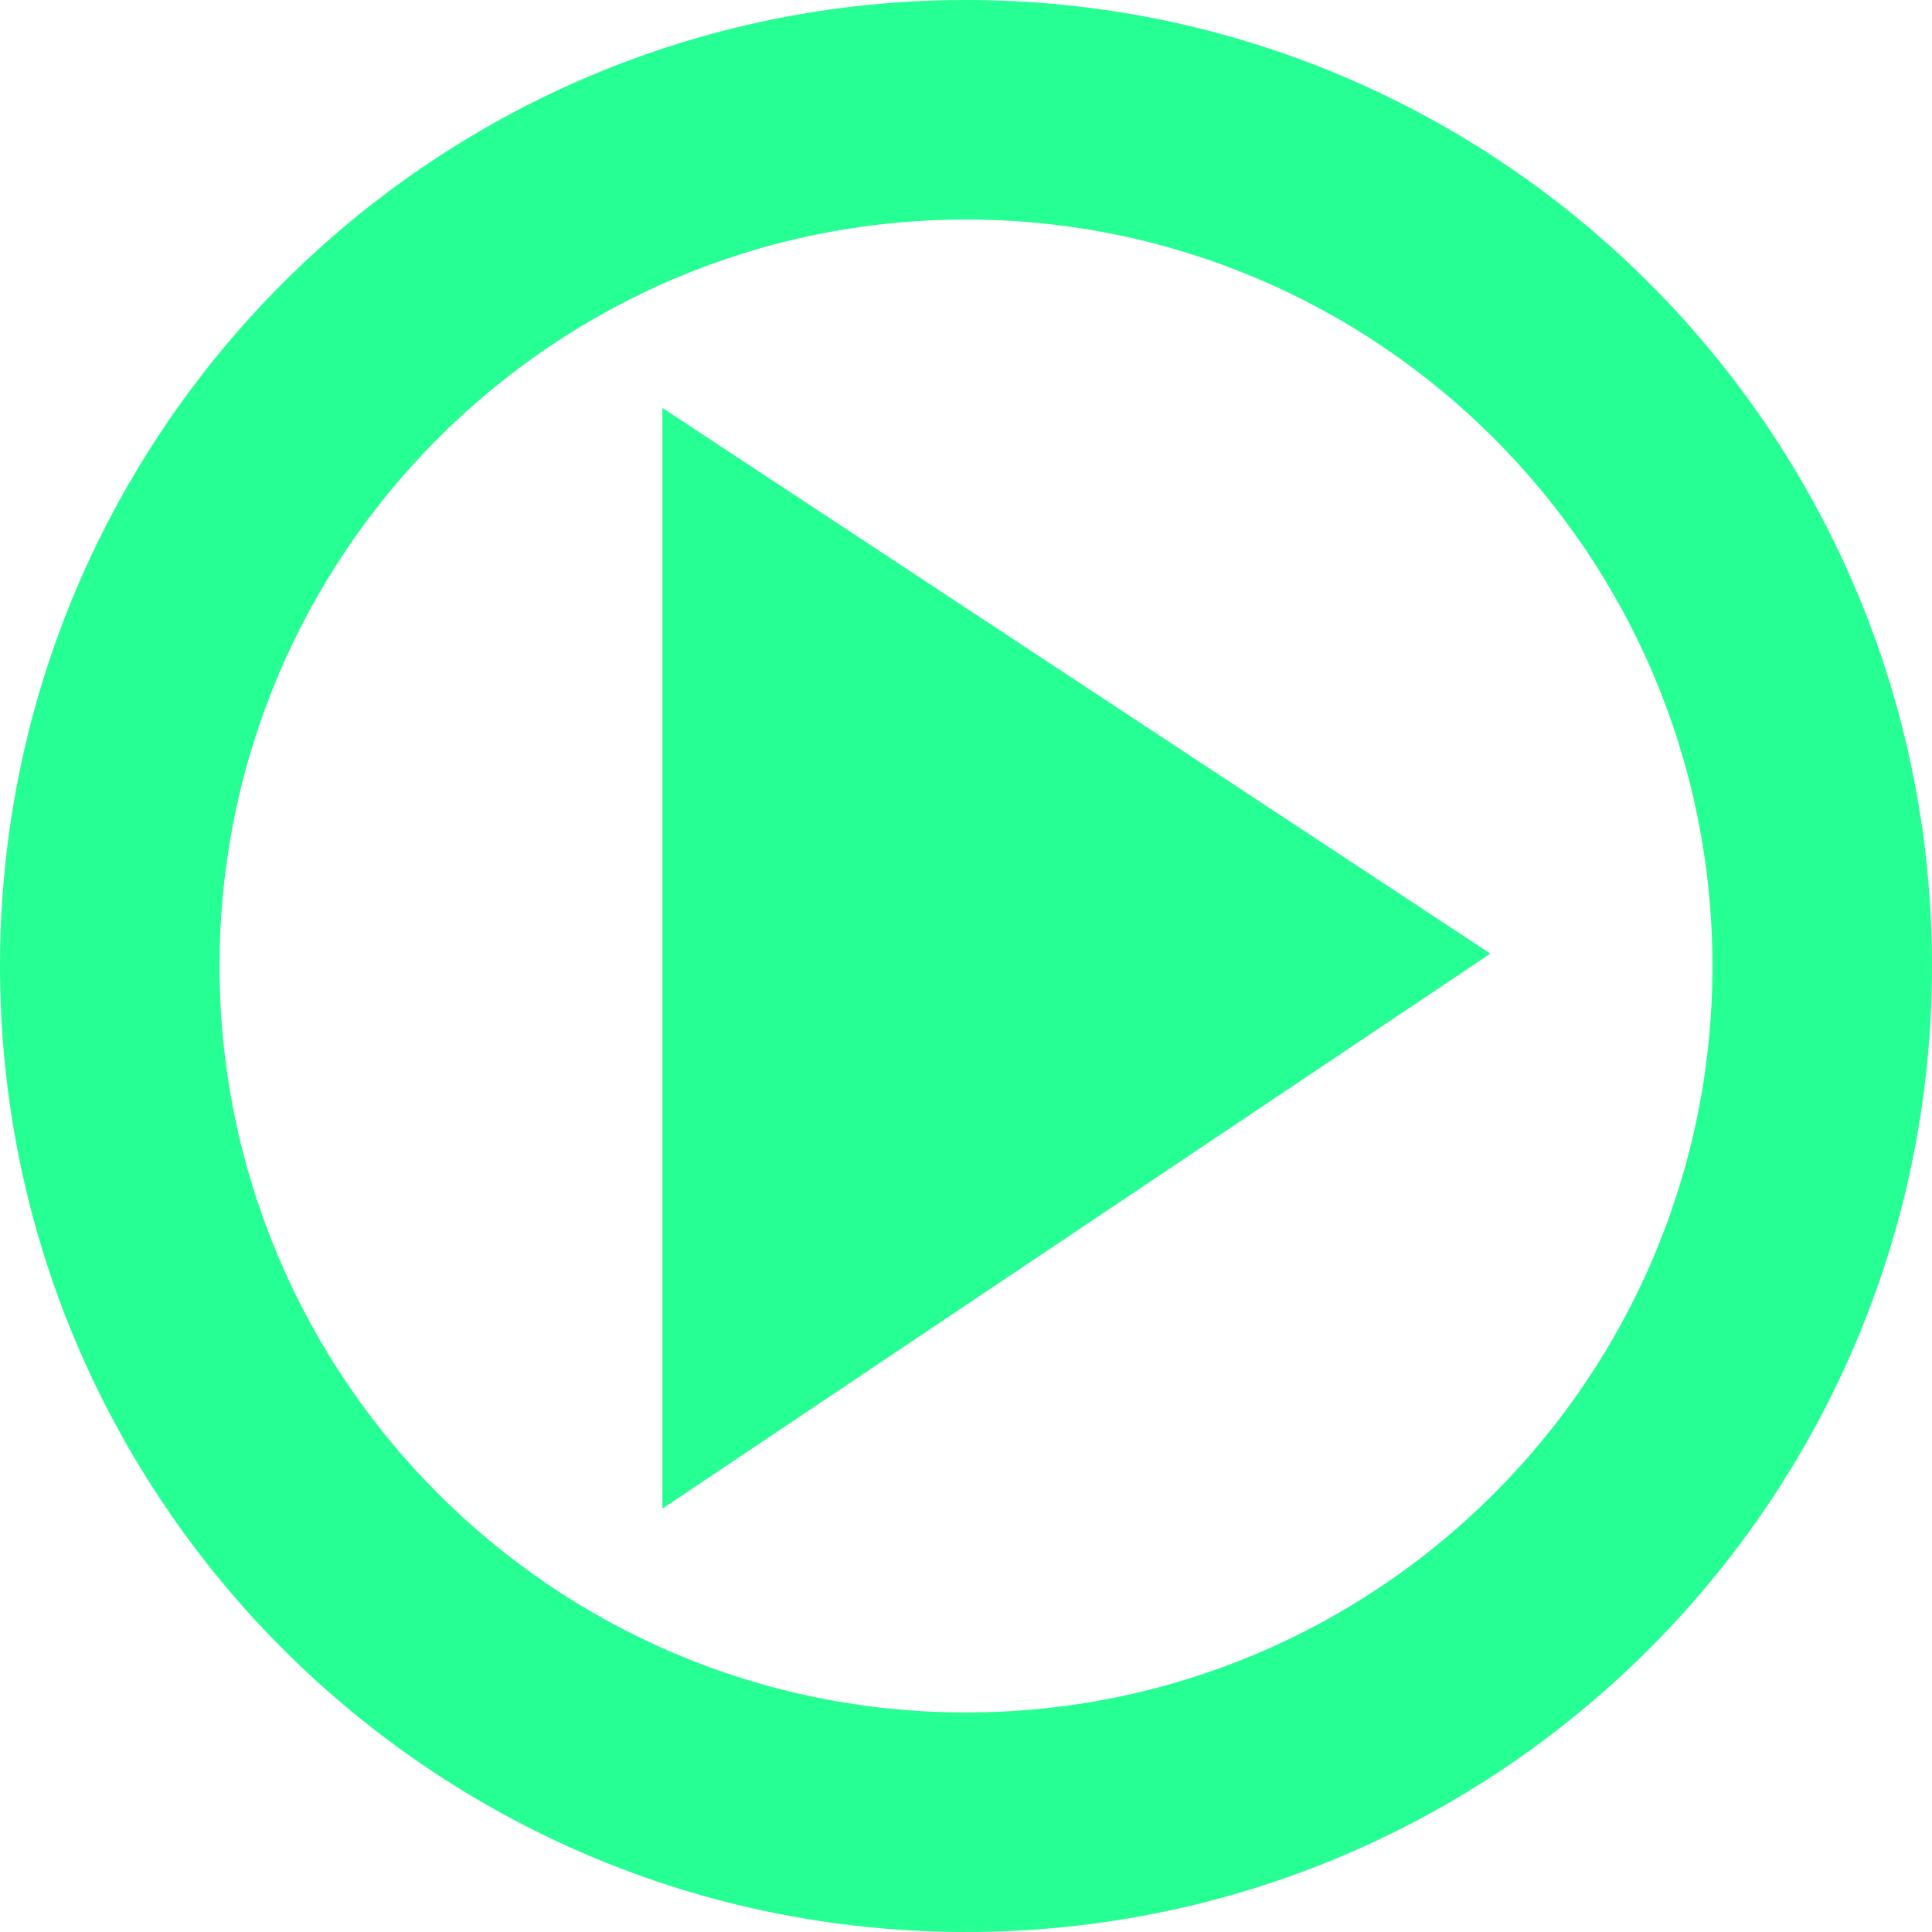<?xml version="1.0" standalone="no"?>
<!-- Generator: Adobe Fireworks 10, Export SVG Extension by Aaron Beall (http://fireworks.abeall.com) . Version: 0.6.1  -->
<!DOCTYPE svg PUBLIC "-//W3C//DTD SVG 1.1//EN" "http://www.w3.org/Graphics/SVG/1.1/DTD/svg11.dtd">
<svg id="Untitled-Page%201" viewBox="0 0 22 22" style="background-color:#ffffff00" version="1.1"
	xmlns="http://www.w3.org/2000/svg" xmlns:xlink="http://www.w3.org/1999/xlink" xml:space="preserve"
	x="0px" y="0px" width="22px" height="22px"
>
	<g id="Layer%201">
		<path d="M 2.5 11 C 2.5 6.306 6.306 2.5 11 2.5 C 15.694 2.5 19.5 6.306 19.5 11 C 19.5 15.694 15.694 19.5 11 19.5 C 6.306 19.5 2.5 15.694 2.5 11 ZM 0 11 C 0 17.075 4.925 22 11 22 C 17.075 22 22 17.075 22 11 C 22 4.925 17.075 0 11 0 C 4.925 0 0 4.925 0 11 ZM 16.971 10.859 L 7.543 4.645 L 7.543 17.179 L 16.971 10.859 Z" fill="#26ff93"/>
	</g>
</svg>